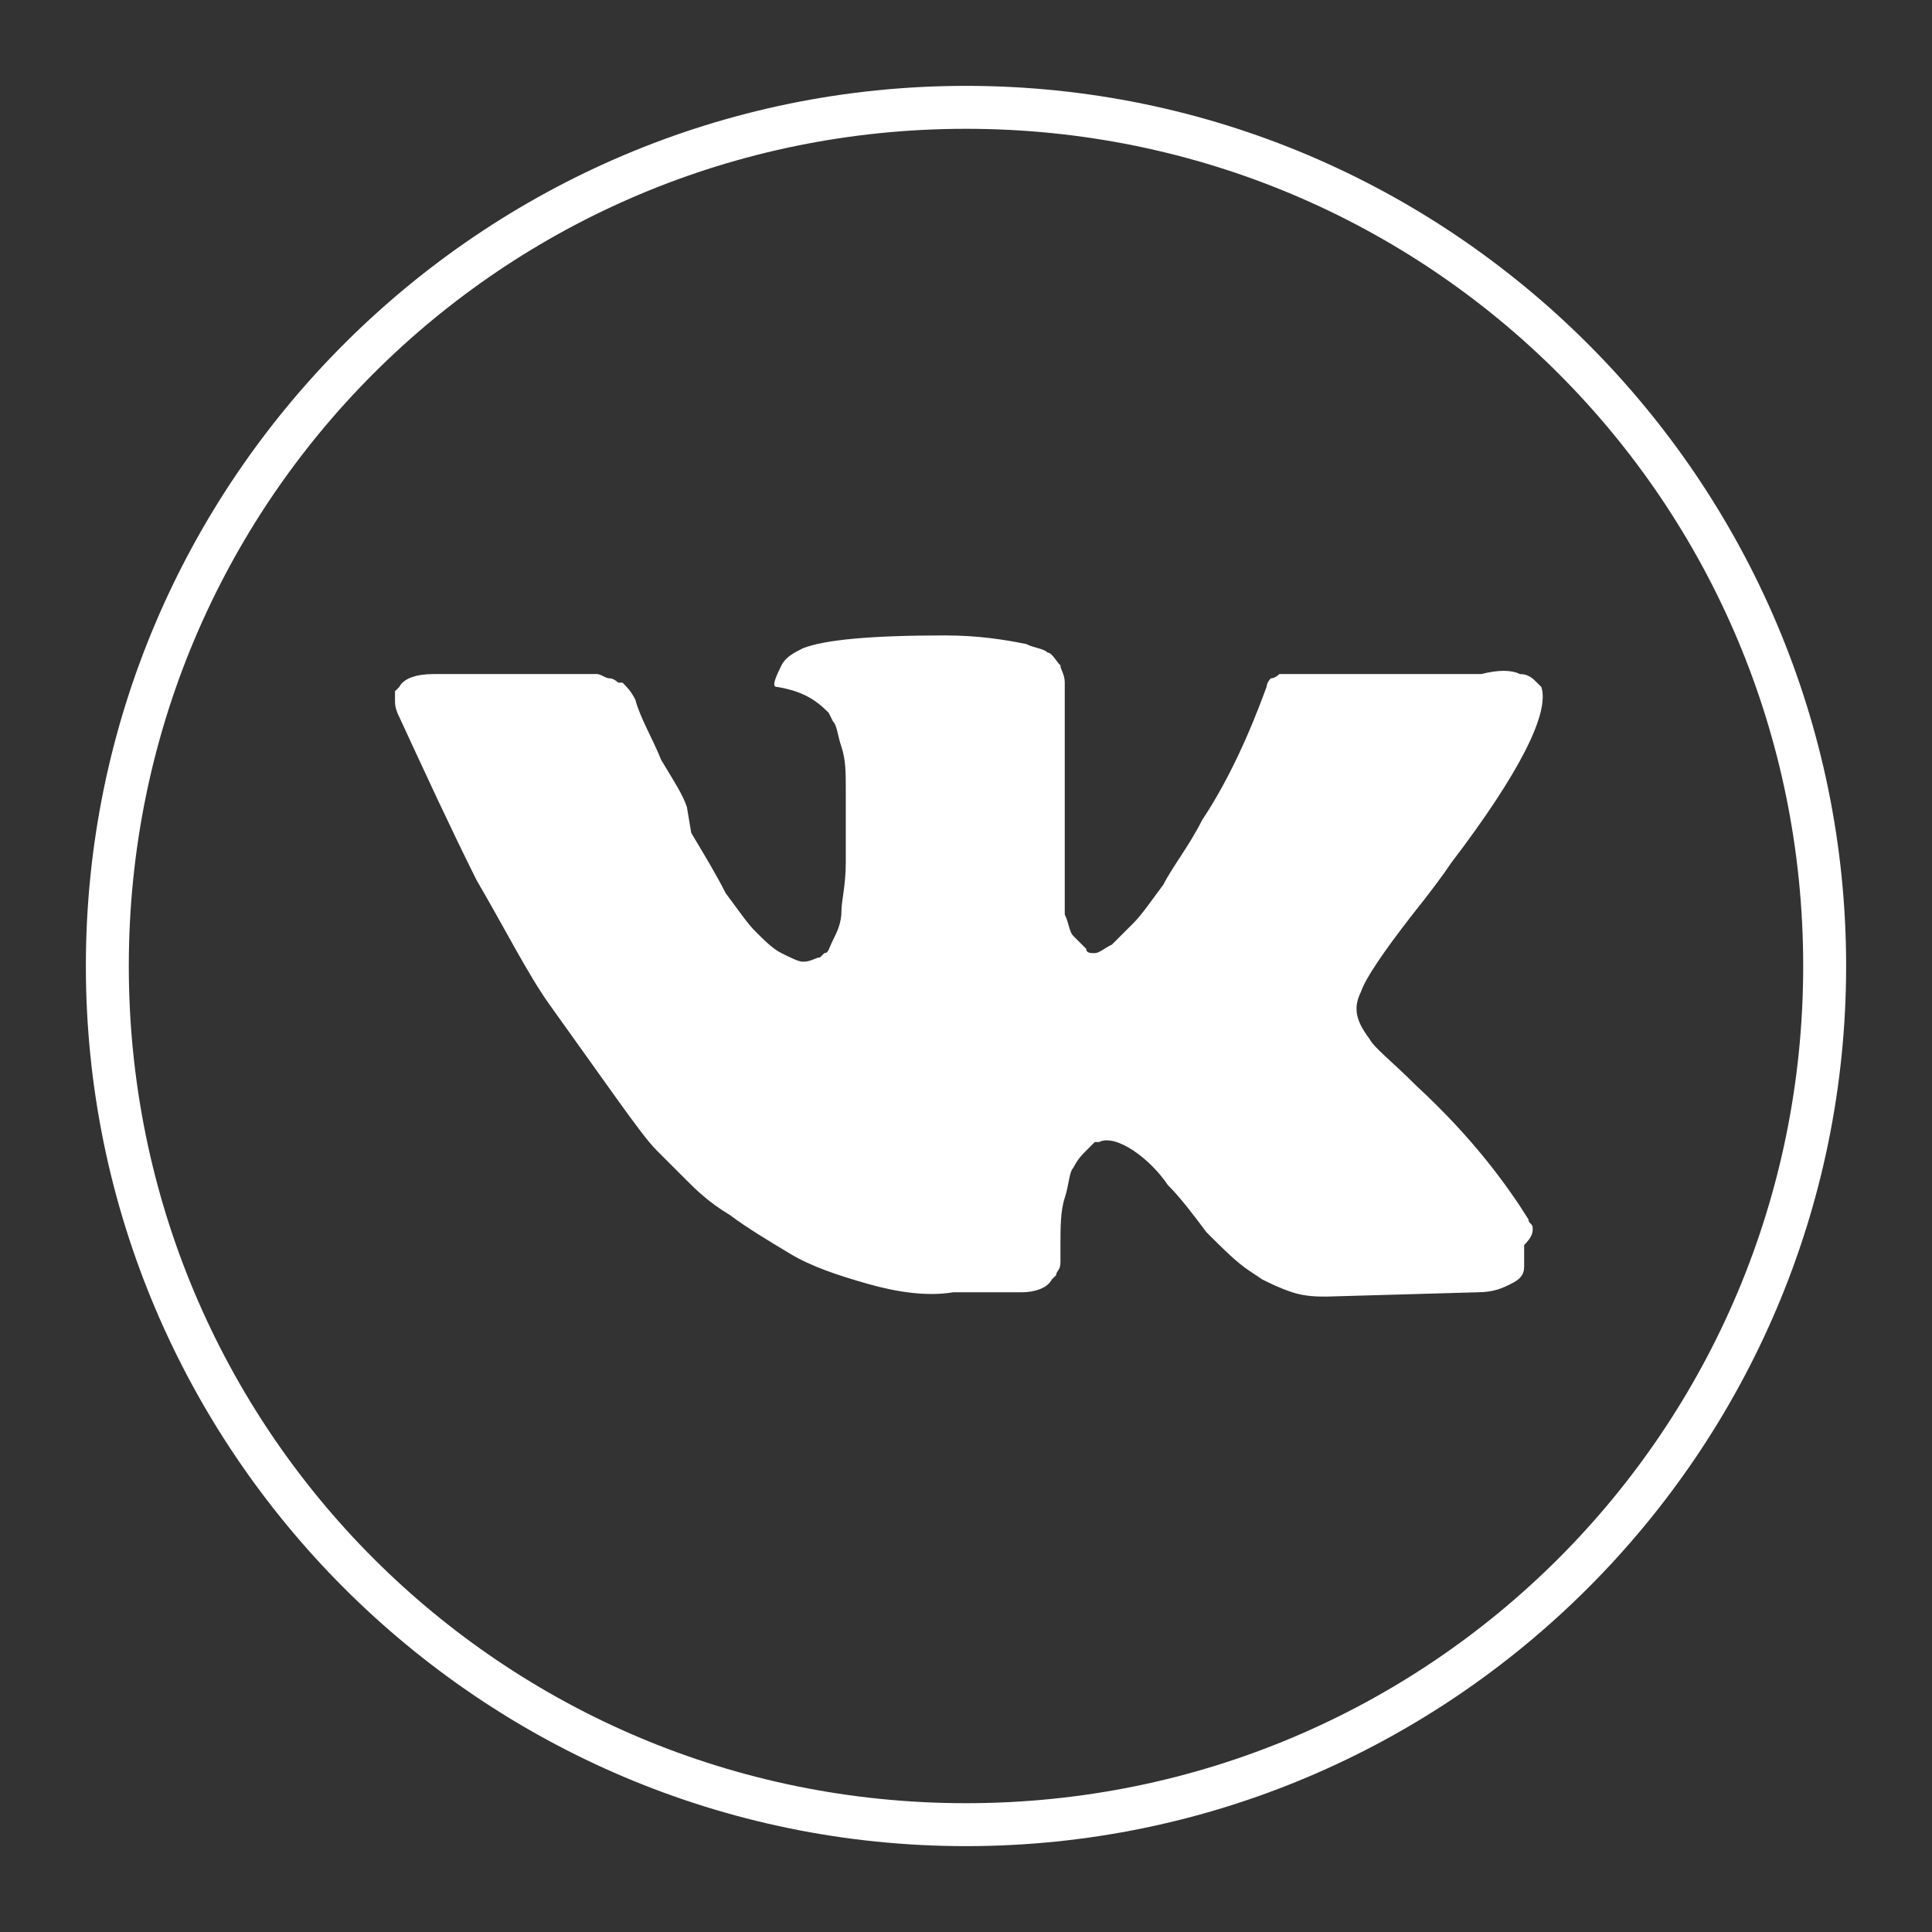 <?xml version="1.0" encoding="UTF-8"?> <!-- Generator: Adobe Illustrator 18.1.1, SVG Export Plug-In . SVG Version: 6.00 Build 0) --> <svg xmlns="http://www.w3.org/2000/svg" xmlns:xlink="http://www.w3.org/1999/xlink" id="Layer_1" x="0px" y="0px" viewBox="0 0 45 45" xml:space="preserve"><rect x="0" y="0" width="45" height="45" fill="#333333" stroke="none"/> <g> <path fill="#FFFFFF" d="M22.5,43C11.2,43,2,33.8,2,22.5S11.2,2,22.5,2S43,11.2,43,22.5S33.8,43,22.5,43z M22.5,3 C11.7,3,3,11.7,3,22.5C3,33.3,11.7,42,22.5,42C33.3,42,42,33.3,42,22.5C42,11.7,33.3,3,22.5,3z"></path> </g> <g> <path fill="#FFFFFF" d="M35.7,28.6c0-0.1-0.1-0.1-0.1-0.2c-0.5-0.8-1.3-1.9-2.6-3.1l0,0l0,0l0,0h0c-0.6-0.6-1-0.9-1.1-1.1 c-0.3-0.4-0.4-0.7-0.2-1.1c0.1-0.3,0.5-0.9,1.2-1.8c0.4-0.5,0.7-0.9,0.9-1.2c1.6-2.1,2.3-3.5,2.1-4.1l-0.1-0.1 c-0.1-0.1-0.2-0.2-0.4-0.2c-0.2-0.1-0.5-0.1-0.9,0l-4,0c-0.1,0-0.2,0-0.3,0c-0.1,0-0.2,0-0.2,0l-0.1,0l-0.1,0c0,0-0.1,0.1-0.2,0.1 c-0.1,0.1-0.1,0.2-0.1,0.2c-0.4,1.1-0.9,2.2-1.5,3.1c-0.3,0.6-0.7,1.1-0.9,1.5c-0.3,0.4-0.5,0.7-0.7,0.9c-0.2,0.2-0.4,0.4-0.5,0.5 c-0.2,0.1-0.3,0.2-0.4,0.2c-0.1,0-0.2,0-0.2-0.1c-0.1-0.1-0.2-0.2-0.3-0.3c-0.1-0.1-0.1-0.3-0.2-0.5c0-0.2,0-0.4,0-0.6 c0-0.2,0-0.4,0-0.7c0-0.3,0-0.5,0-0.6c0-0.4,0-0.7,0-1.1c0-0.4,0-0.7,0-1c0-0.2,0-0.5,0-0.8c0-0.3,0-0.5,0-0.6 c0-0.2-0.1-0.3-0.1-0.4c-0.1-0.1-0.2-0.3-0.3-0.3c-0.1-0.1-0.3-0.1-0.5-0.2c-0.5-0.1-1.1-0.2-1.9-0.2c-1.7,0-2.8,0.1-3.3,0.3 c-0.2,0.1-0.4,0.2-0.5,0.4C18,15.9,18,16,18.1,16c0.6,0.1,0.9,0.3,1.2,0.6l0.1,0.2c0.1,0.1,0.1,0.3,0.2,0.6c0.1,0.3,0.1,0.6,0.1,1 c0,0.7,0,1.3,0,1.7c0,0.5-0.1,0.9-0.1,1.1c0,0.3-0.1,0.5-0.2,0.7c-0.1,0.2-0.1,0.3-0.2,0.3c0,0-0.1,0.1-0.1,0.1 c-0.1,0-0.2,0.1-0.4,0.1c-0.1,0-0.3-0.1-0.5-0.2c-0.2-0.1-0.4-0.3-0.6-0.5c-0.2-0.2-0.4-0.5-0.7-0.9c-0.2-0.4-0.5-0.9-0.8-1.4 L16,18.8c-0.1-0.3-0.3-0.6-0.6-1.1c-0.2-0.5-0.5-1-0.6-1.4c-0.1-0.2-0.2-0.3-0.3-0.4l-0.1,0c0,0-0.1-0.1-0.2-0.1 c-0.1,0-0.2-0.1-0.3-0.1l-3.8,0c-0.4,0-0.7,0.1-0.8,0.3l-0.1,0.1c0,0,0,0.1,0,0.2c0,0.1,0,0.2,0.1,0.4c0.6,1.3,1.2,2.6,1.8,3.8 c0.7,1.2,1.2,2.2,1.7,2.9c0.5,0.7,1,1.4,1.5,2.1c0.5,0.7,0.8,1.1,1,1.3c0.2,0.2,0.3,0.3,0.4,0.4l0.3,0.3c0.2,0.2,0.5,0.5,1,0.8 c0.4,0.3,0.9,0.6,1.4,0.9c0.5,0.3,1.1,0.5,1.8,0.7c0.7,0.2,1.4,0.3,2,0.2h1.6c0.3,0,0.6-0.1,0.7-0.3l0.1-0.1c0-0.1,0.1-0.1,0.1-0.3 c0-0.1,0-0.2,0-0.4c0-0.4,0-0.8,0.1-1.1c0.1-0.3,0.1-0.6,0.2-0.7c0.1-0.2,0.2-0.3,0.3-0.4c0.1-0.1,0.2-0.2,0.2-0.2c0,0,0.1,0,0.1,0 c0.2-0.1,0.5,0,0.8,0.2c0.3,0.2,0.6,0.5,0.8,0.8c0.3,0.3,0.6,0.7,0.9,1.1c0.4,0.4,0.7,0.7,1,0.9l0.3,0.2c0.2,0.1,0.4,0.2,0.7,0.3 c0.3,0.1,0.6,0.1,0.8,0.1l3.5-0.1c0.4,0,0.6-0.1,0.8-0.2c0.2-0.1,0.3-0.2,0.3-0.4c0-0.1,0-0.3,0-0.5C35.7,28.8,35.7,28.7,35.7,28.6 z"></path> </g> </svg> 